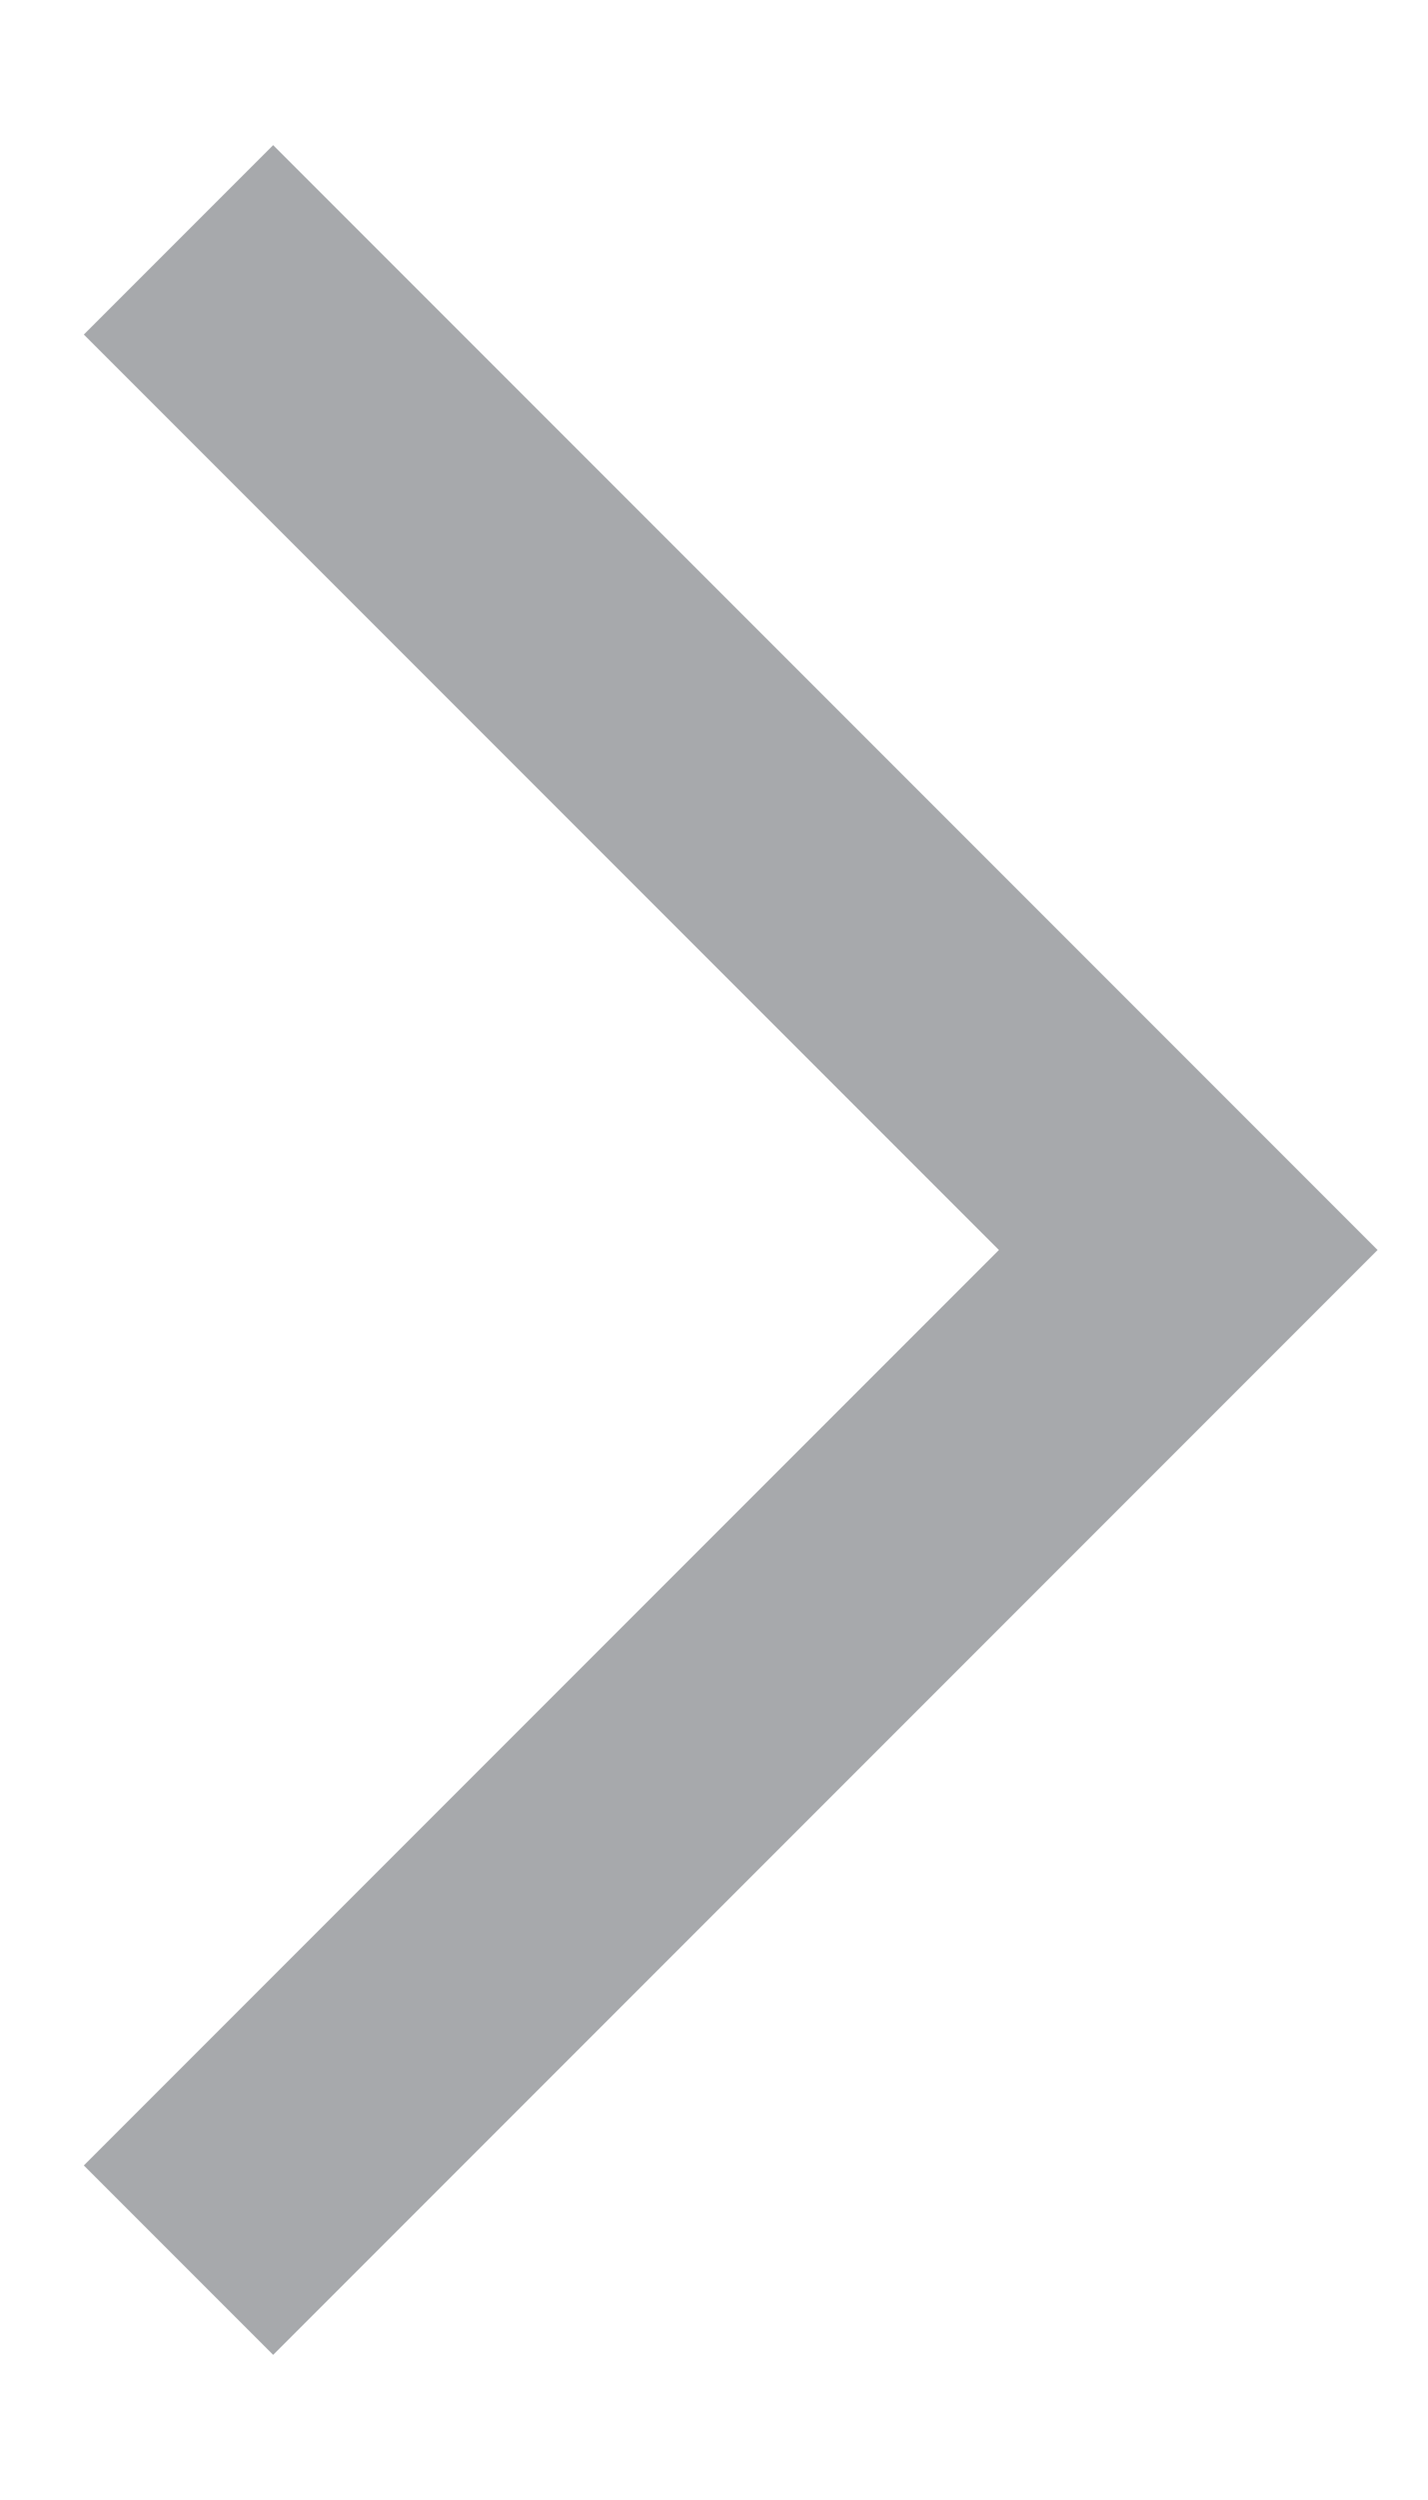 <?xml version="1.0" encoding="UTF-8"?>
<svg width="8px" height="14px" viewBox="0 0 8 14" version="1.1" xmlns="http://www.w3.org/2000/svg" xmlns:xlink="http://www.w3.org/1999/xlink">
    <!-- Generator: Sketch 61.1 (89650) - https://sketch.com -->
    <title>arrow-right-gray@2x</title>
    <desc>Created with Sketch.</desc>
    <g id="Page-1" stroke="none" stroke-width="1" fill="none" fill-rule="evenodd">
        <g id="Mobile" transform="translate(-523, -84)" stroke="#A7A9AC" stroke-width="1.5">
            <g id="arrow" transform="translate(518, 85)">
                <polyline transform="translate(6, 6) rotate(-45) translate(-6, -6) " points="10 2 10 10 2 10"></polyline>
            </g>
        </g>
    </g>
</svg>